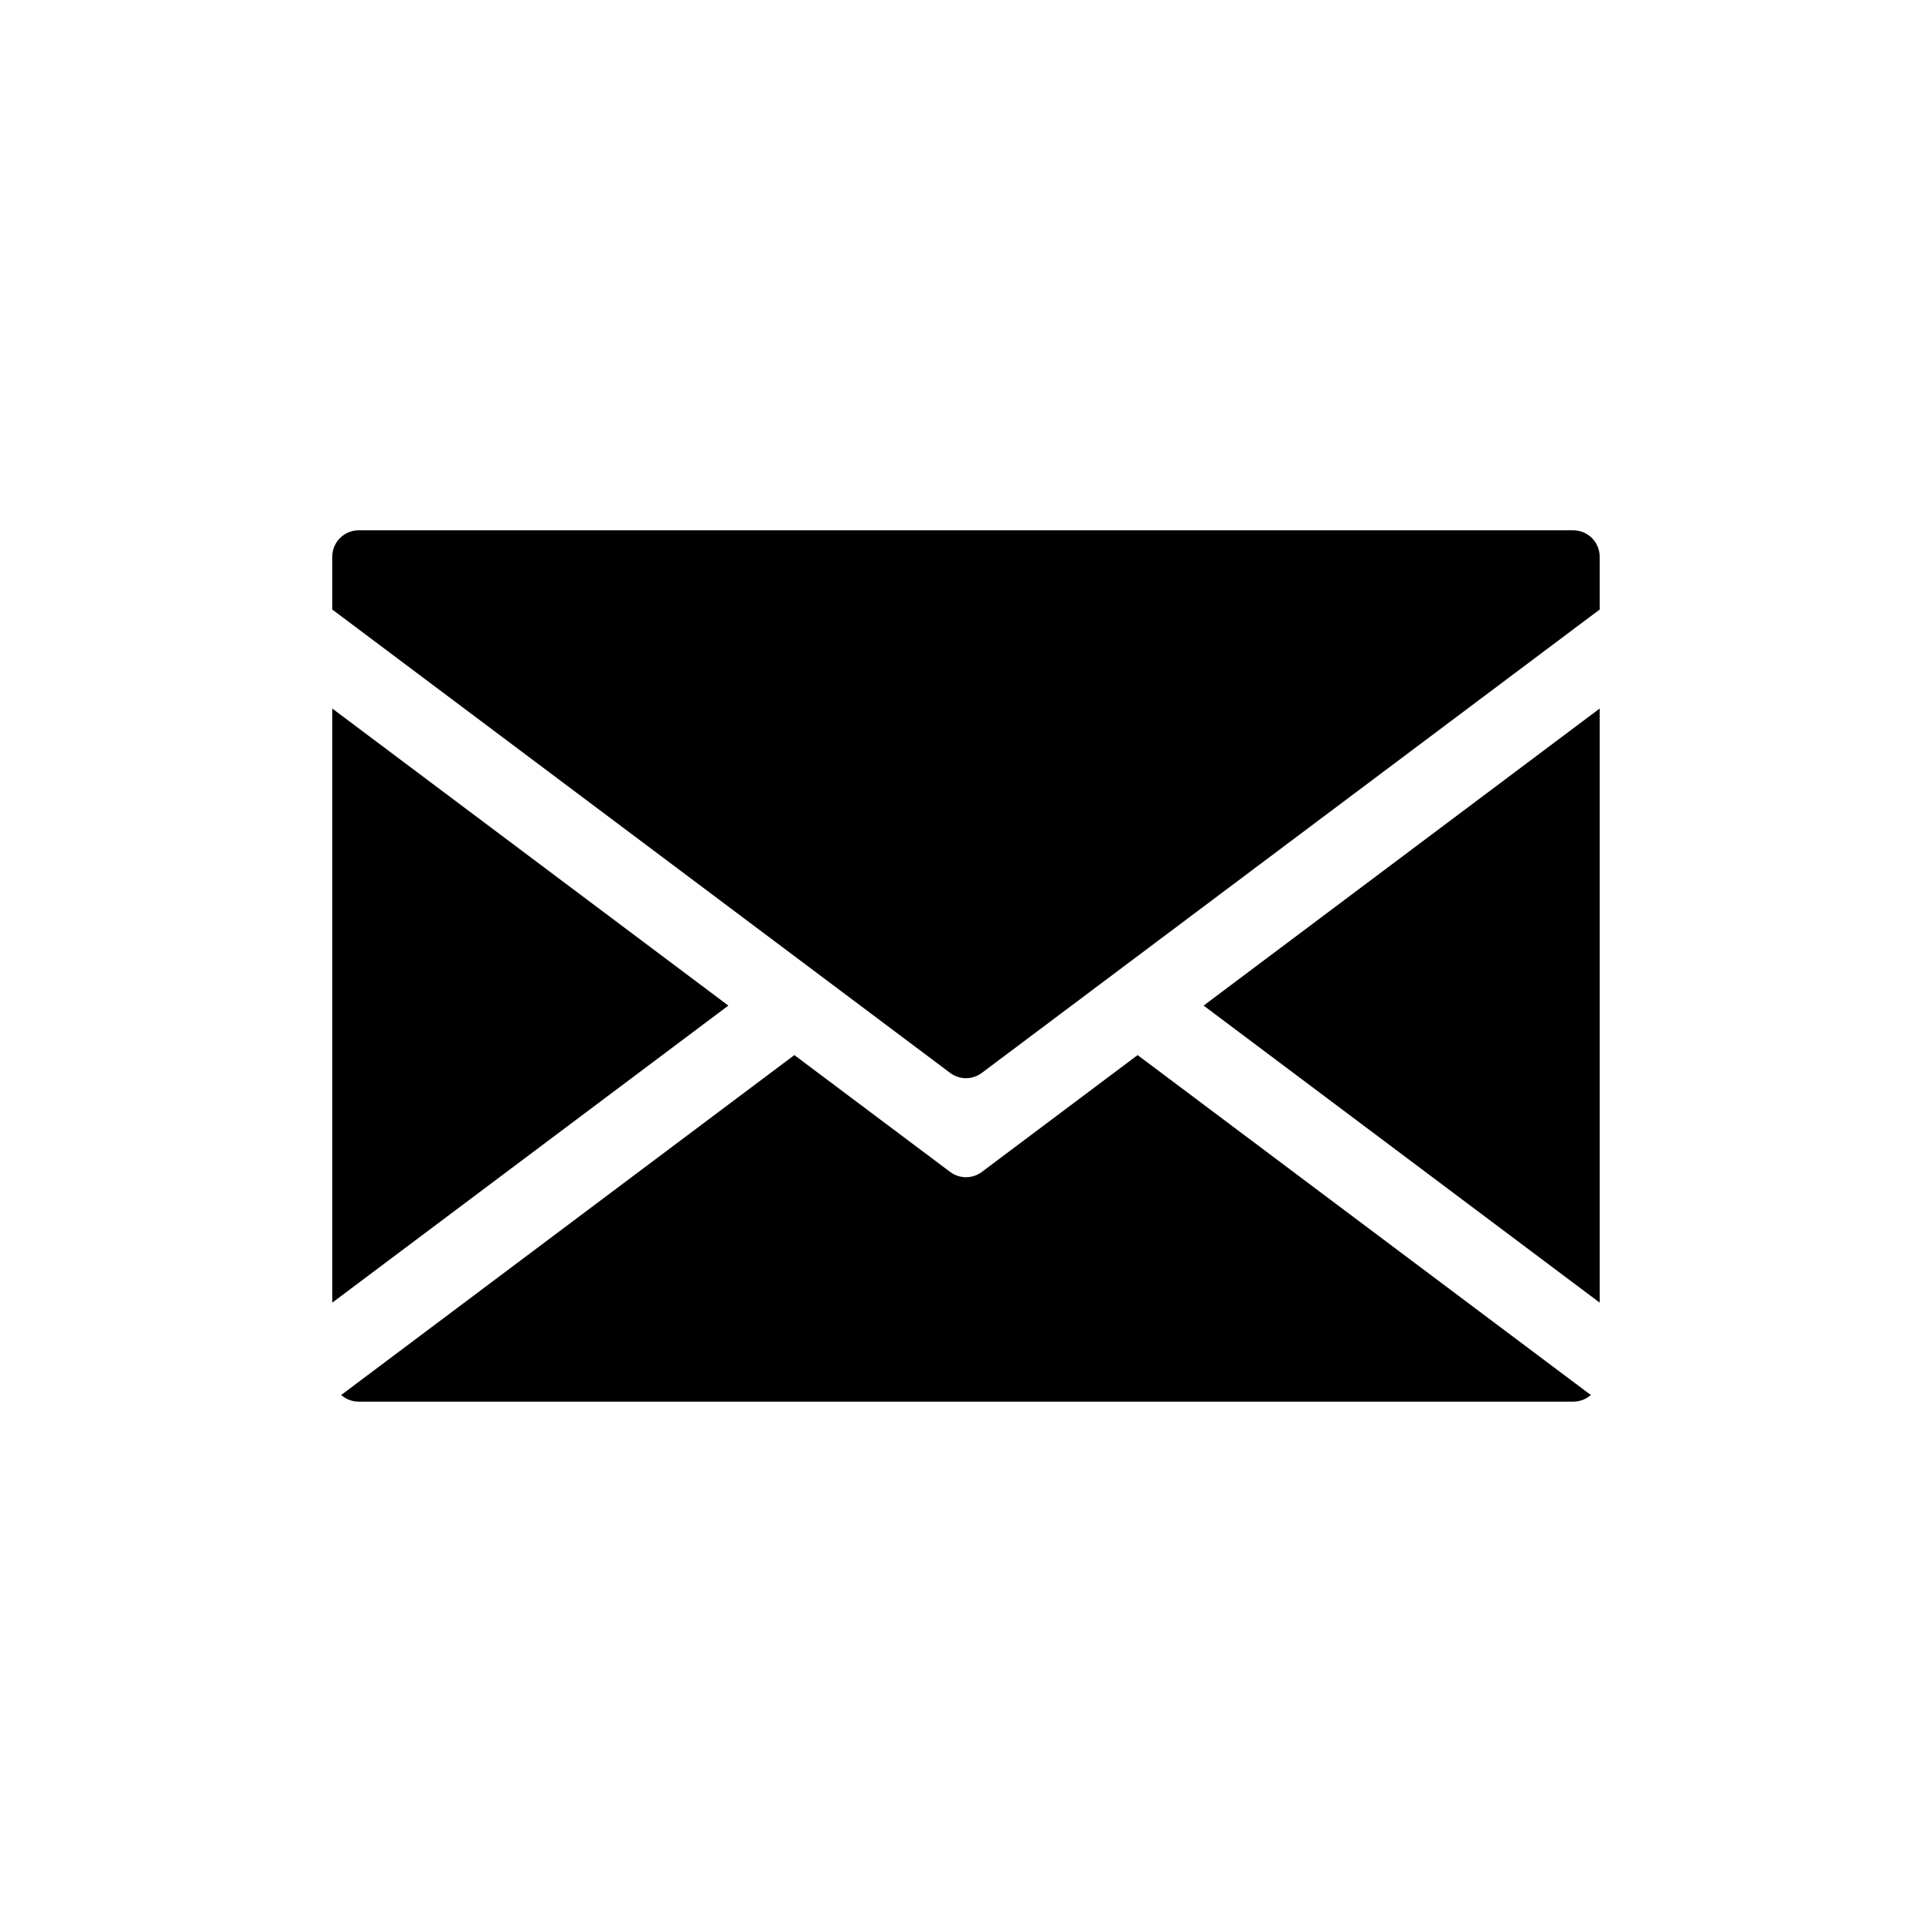 <?xml version="1.0" encoding="UTF-8"?>
<!-- Uploaded to: ICON Repo, www.svgrepo.com, Generator: ICON Repo Mixer Tools -->
<svg fill="#000000" width="800px" height="800px" version="1.1" viewBox="144 144 512 512" xmlns="http://www.w3.org/2000/svg">
 <path d="m445.48 423.61 120.1 90.078c-1.234 1.098-2.863 1.762-4.644 1.762h-321.88c-1.781 0-3.406-0.664-4.641-1.758l120.1-90.082 41.285 30.965c2.488 1.867 5.906 1.867 8.395 0zm-213.42-91.84 104.96 78.723-104.96 78.719zm335.87 0v157.44l-104.96-78.719zm-6.996-47.23c3.863 0 6.996 3.133 6.996 6.996v13.996l-163.74 122.8c-2.488 1.867-5.906 1.867-8.395 0l-163.74-122.8v-13.996c0-3.863 3.133-6.996 6.996-6.996z" fill-rule="evenodd"/>
</svg>